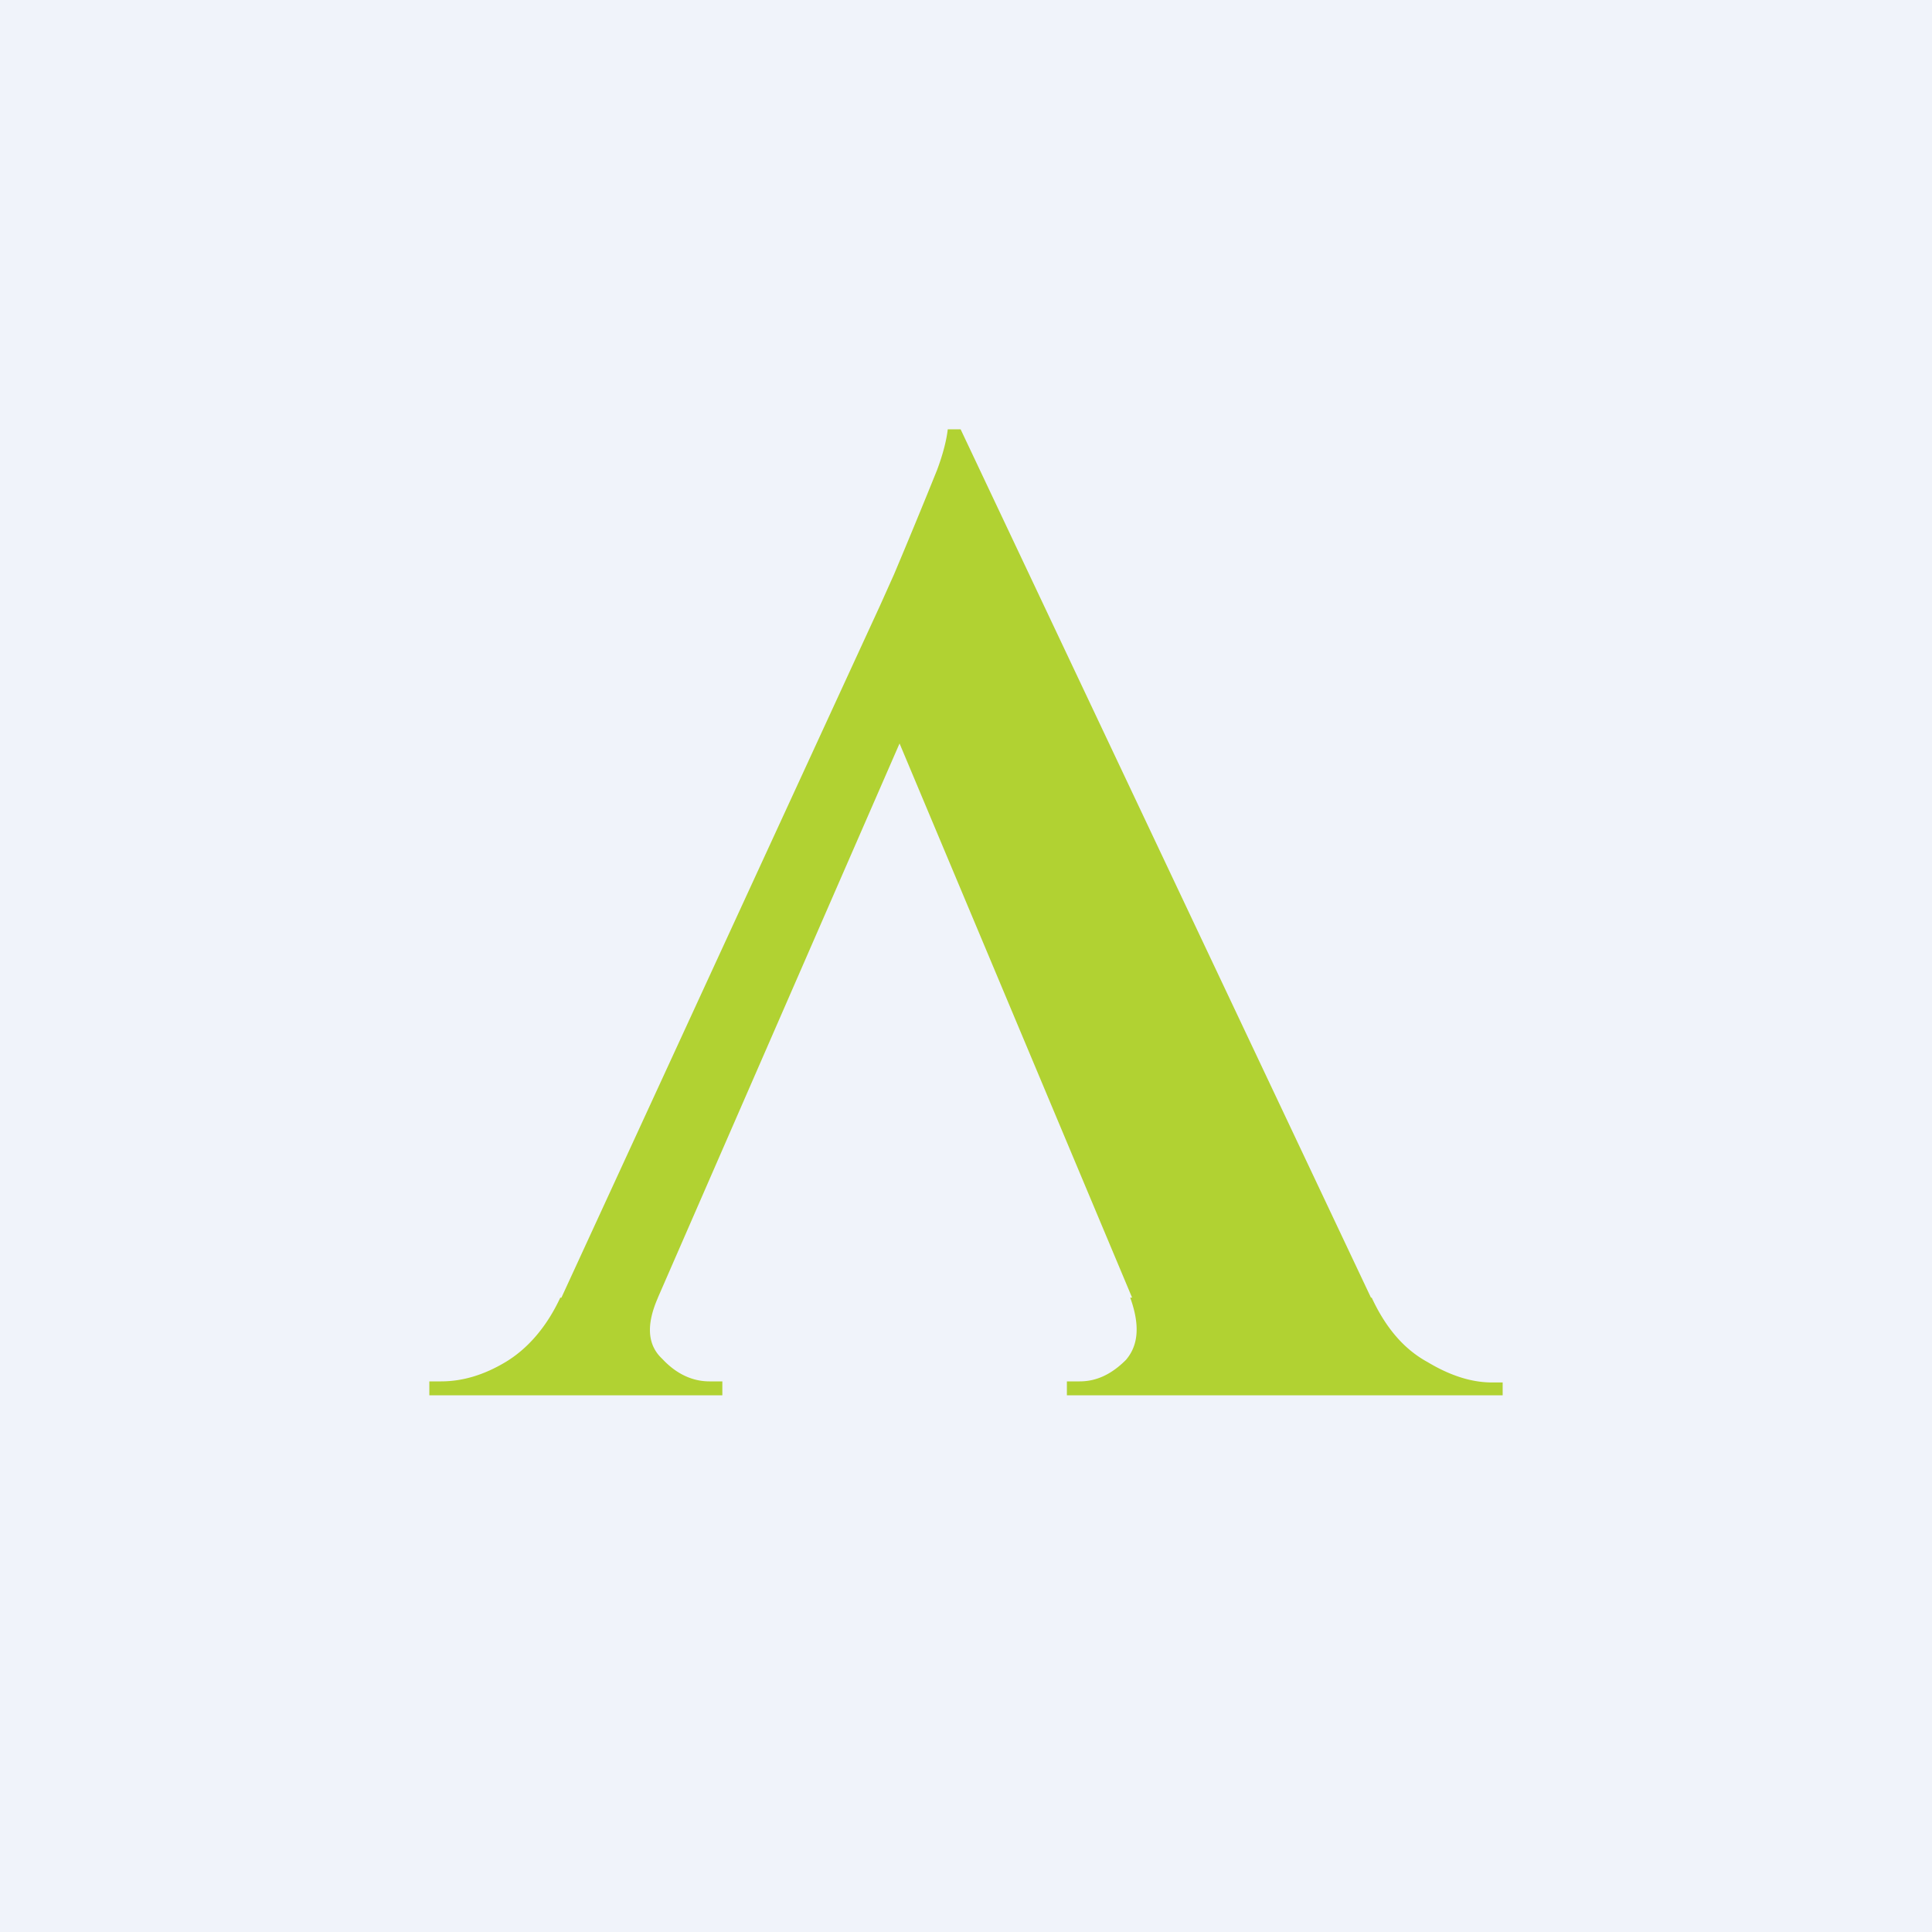 <?xml version="1.0" encoding="UTF-8" standalone="no"?><!-- by TradingView --><svg width="18" height="18" viewBox="0 0 18 18" xmlns="http://www.w3.org/2000/svg"><path fill="#F0F3FA" d="M0 0h18v18H0z"/><path d="m8.95 4 4.22 8.93H10.9L8.16 6.4 8.95 4Zm0 0 .04 1.53-3.24 7.43h-.92L8.2 5.64l.13-.29a66.79 66.79 0 0 0 .4-.97c.06-.16.09-.29.1-.38h.1Zm-2.82 8.09c-.11.25-.1.44.04.57.13.14.28.21.44.21h.12V13H4v-.13h.11c.2 0 .4-.06.6-.18.2-.12.38-.32.51-.6h.91Zm4.4 0h2.25c.13.28.3.48.52.6.2.12.4.19.6.19h.1V13H9.94v-.13h.12c.16 0 .3-.07.43-.2.12-.14.13-.33.04-.58Z" fill="#B1D232"/></svg>